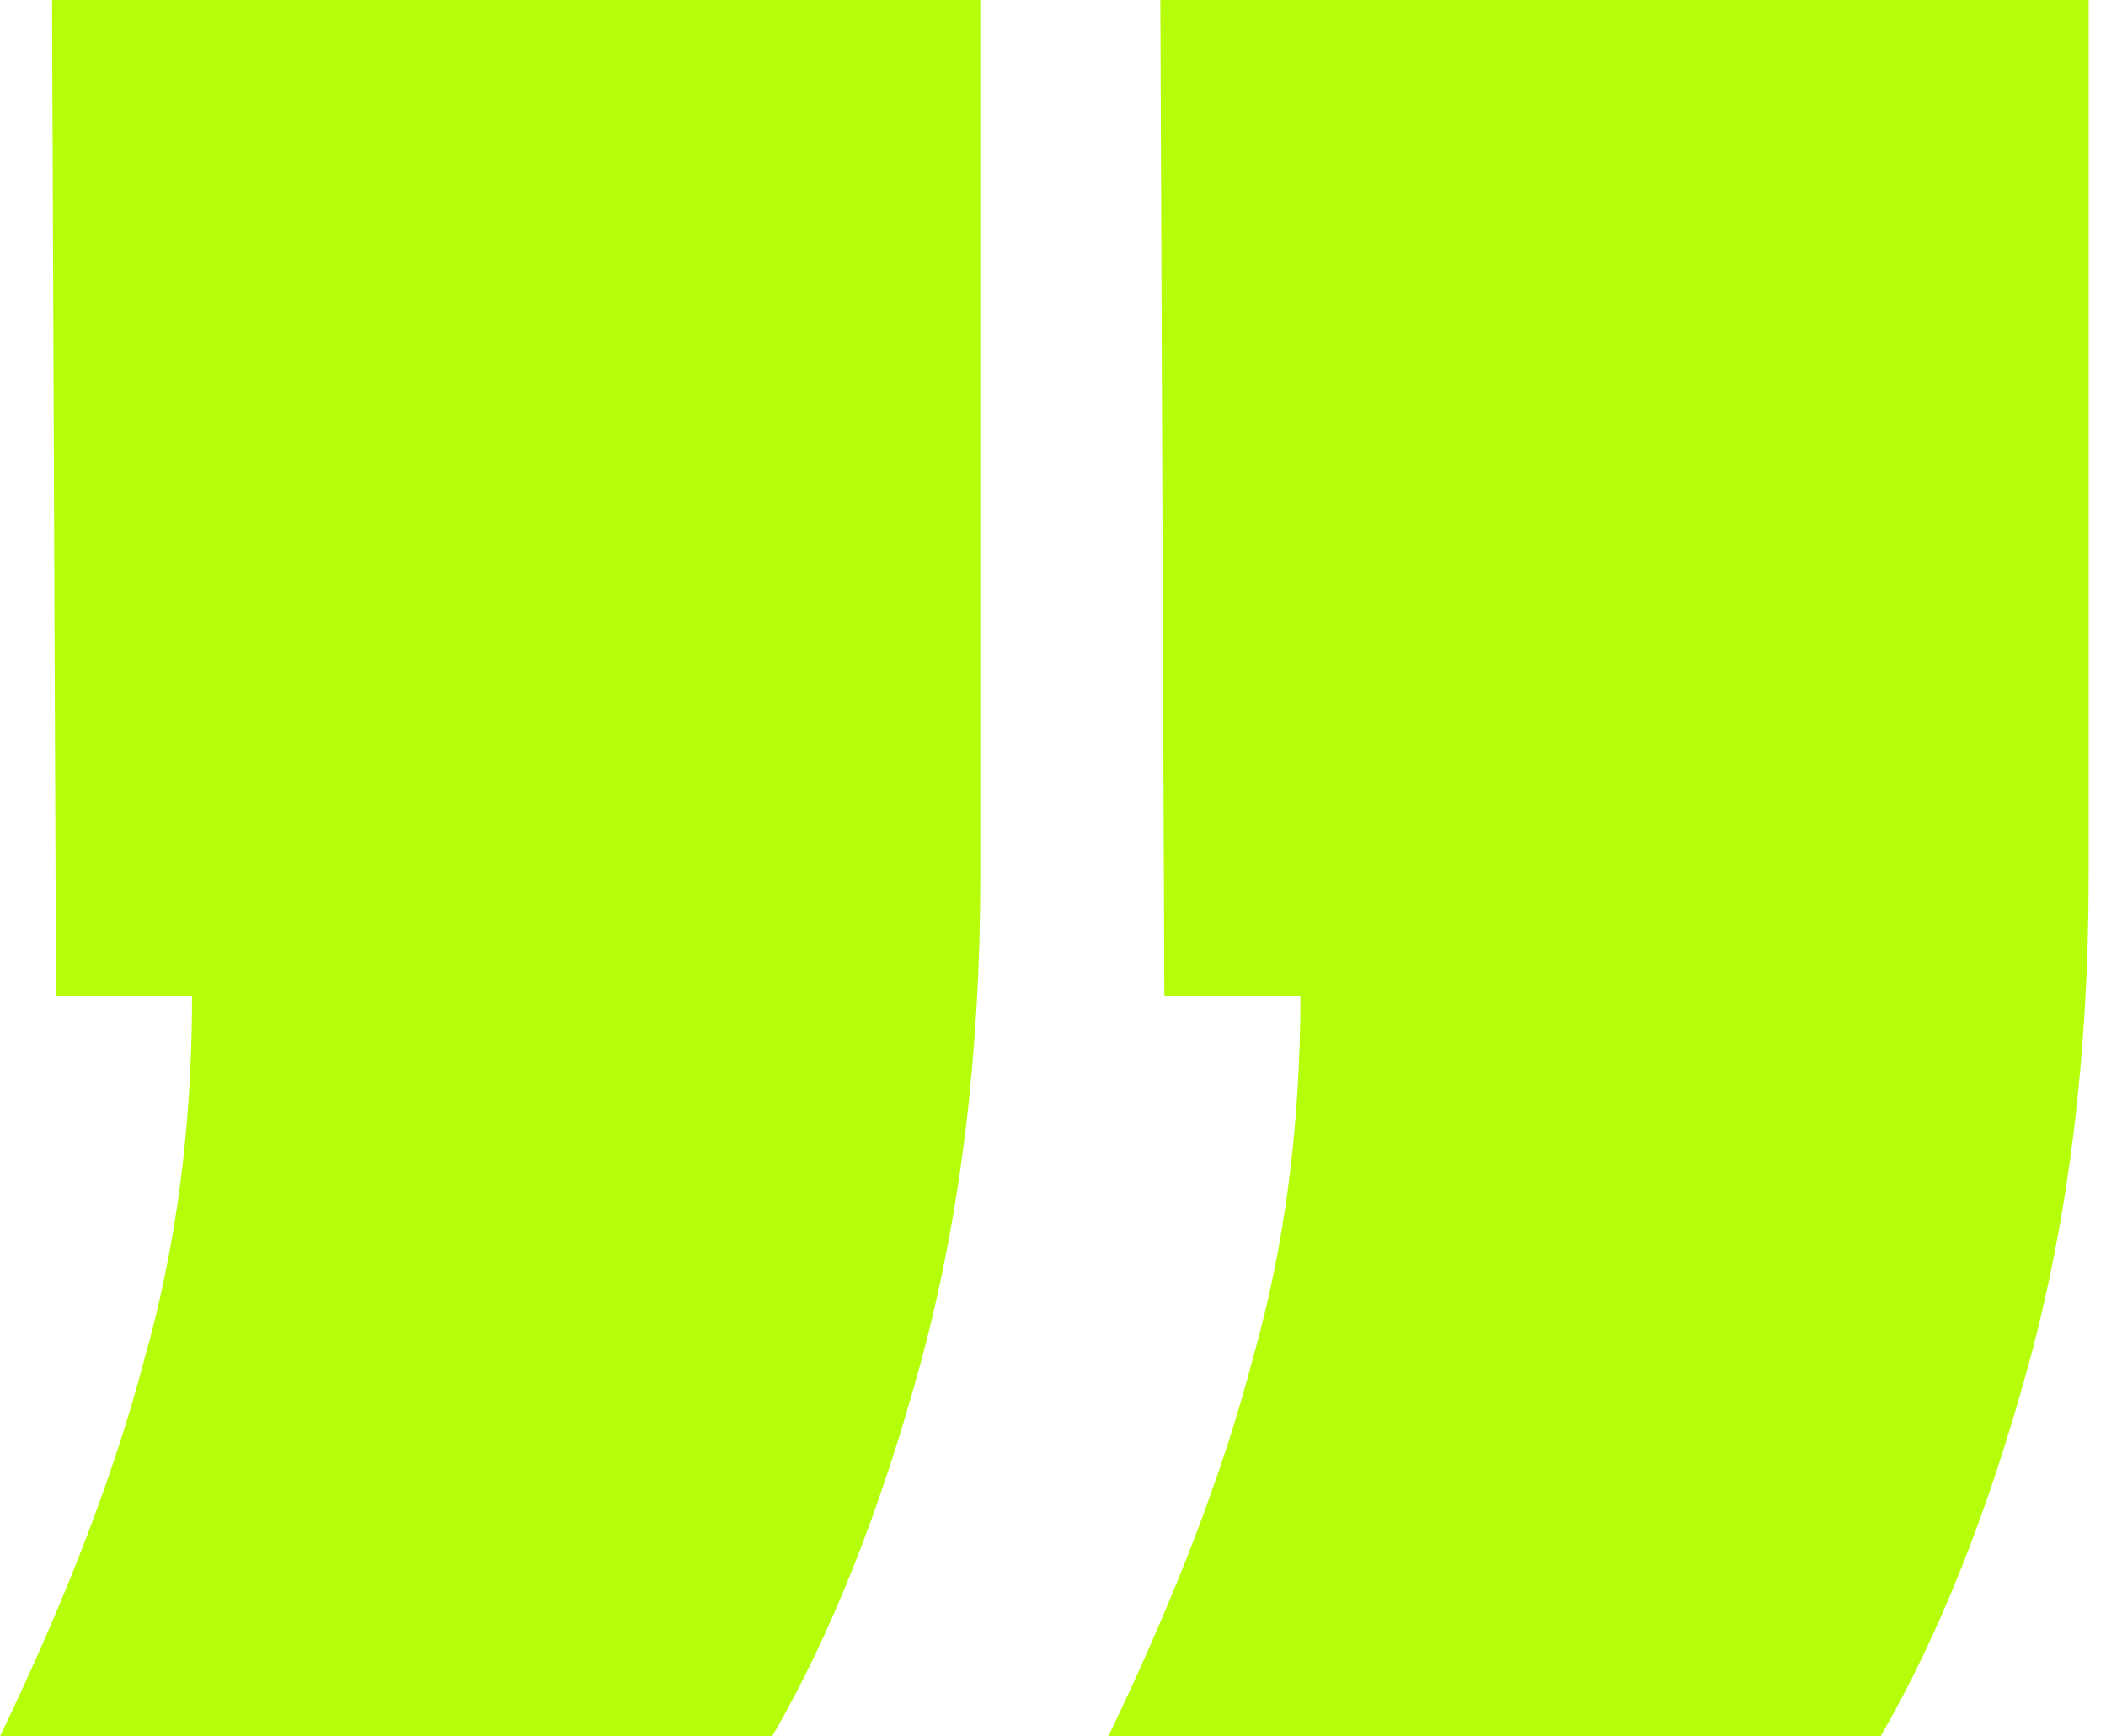 <svg preserveAspectRatio="none" width="100%" height="100%" overflow="visible" style="display: block;" viewBox="0 0 57 47" fill="none" xmlns="http://www.w3.org/2000/svg">
<path id="Vector" d="M29.998 47C31.803 43.246 33.102 39.852 33.896 36.82C34.763 33.788 35.196 30.503 35.196 26.965H31.514L31.405 0H56.53V23.717C56.53 28.554 55.989 32.958 54.906 36.929C53.823 40.899 52.487 44.257 50.899 47H29.998ZM0 47C1.805 43.246 3.104 39.852 3.899 36.82C4.765 33.788 5.198 30.503 5.198 26.965H1.516L1.408 0H26.532V23.717C26.532 28.554 25.991 32.958 24.908 36.929C23.825 40.899 22.489 44.257 20.901 47H0Z" fill="#B5FD09"/>
</svg>

